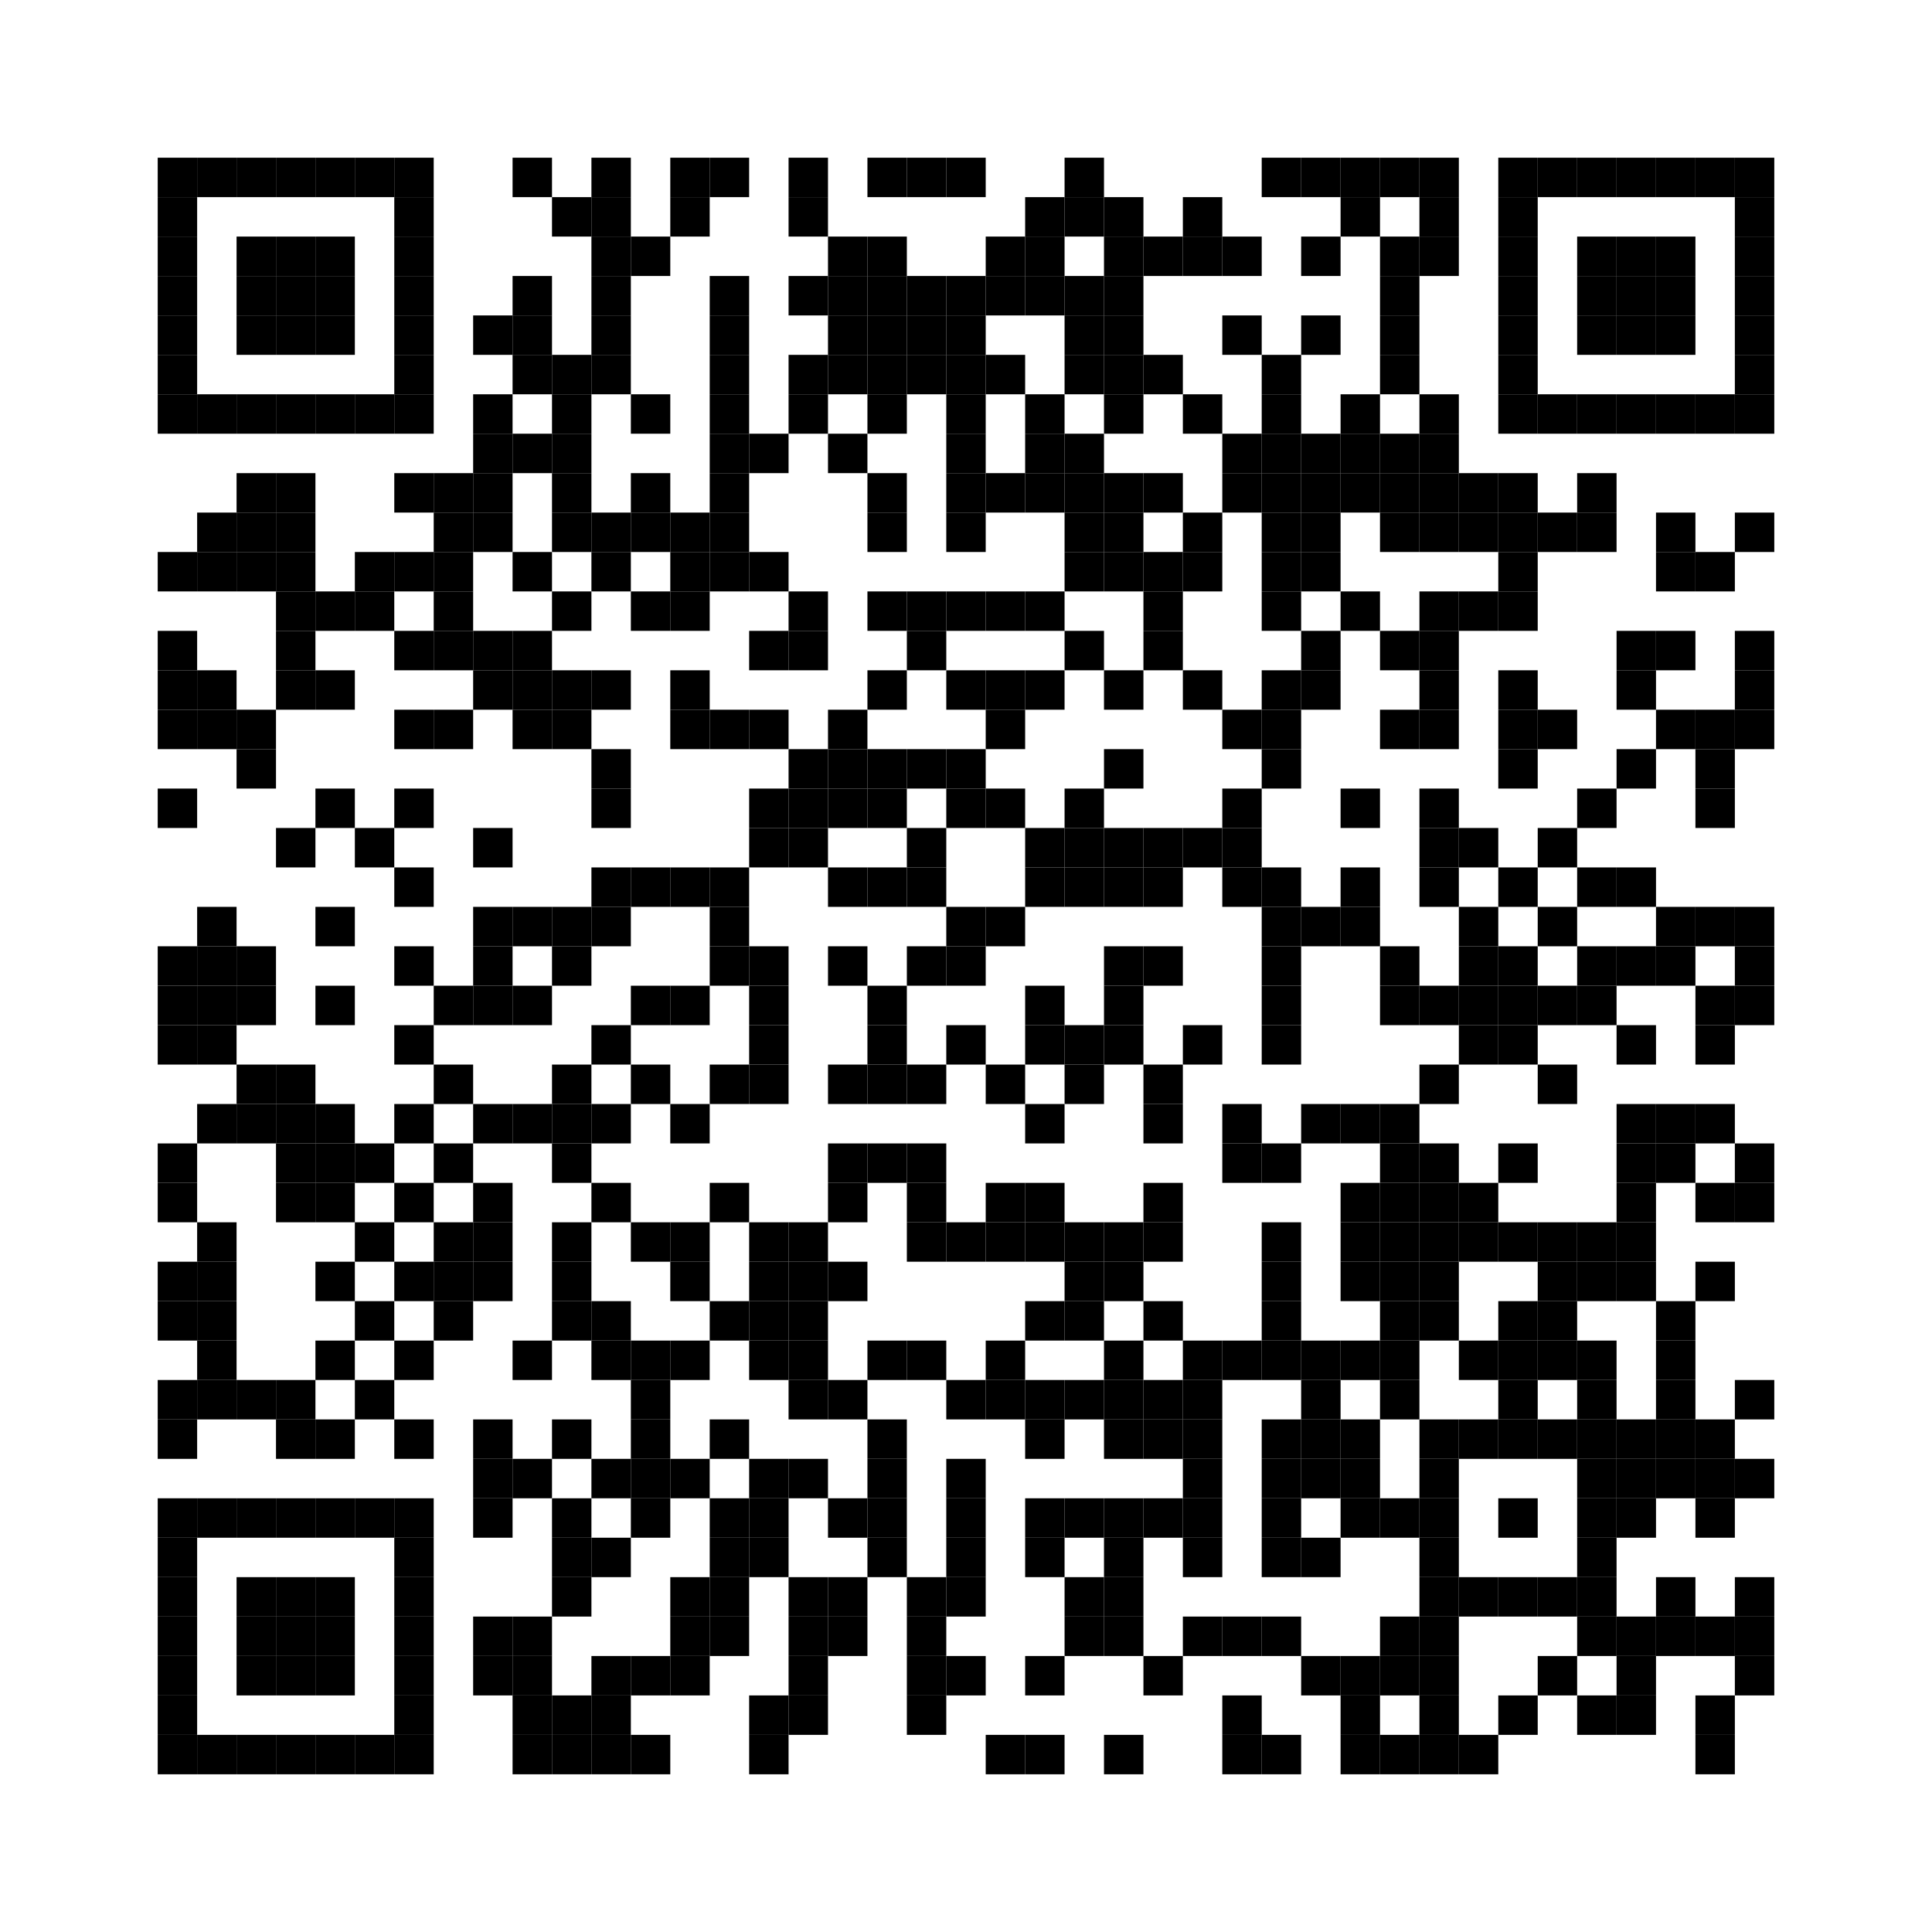 <?xml version="1.0" encoding="utf-8"?>
<svg width="147" height="147" viewBox="0 0 147 147"
		 xmlns="http://www.w3.org/2000/svg" xmlns:xlink="http://www.w3.org/1999/xlink" xmlns:ev="http://www.w3.org/2001/xml-events">
<rect x="0" y="0" width="147" height="147" fill="#ffffff"/>
<defs>
<rect id="p" width="3" height="3"/>
</defs>
<g fill="#000000">
<use xlink:href="#p" x="12" y="12"/>
<use xlink:href="#p" x="12" y="15"/>
<use xlink:href="#p" x="12" y="18"/>
<use xlink:href="#p" x="12" y="21"/>
<use xlink:href="#p" x="12" y="24"/>
<use xlink:href="#p" x="12" y="27"/>
<use xlink:href="#p" x="12" y="30"/>
<use xlink:href="#p" x="12" y="42"/>
<use xlink:href="#p" x="12" y="48"/>
<use xlink:href="#p" x="12" y="51"/>
<use xlink:href="#p" x="12" y="54"/>
<use xlink:href="#p" x="12" y="60"/>
<use xlink:href="#p" x="12" y="72"/>
<use xlink:href="#p" x="12" y="75"/>
<use xlink:href="#p" x="12" y="78"/>
<use xlink:href="#p" x="12" y="87"/>
<use xlink:href="#p" x="12" y="90"/>
<use xlink:href="#p" x="12" y="96"/>
<use xlink:href="#p" x="12" y="99"/>
<use xlink:href="#p" x="12" y="105"/>
<use xlink:href="#p" x="12" y="108"/>
<use xlink:href="#p" x="12" y="114"/>
<use xlink:href="#p" x="12" y="117"/>
<use xlink:href="#p" x="12" y="120"/>
<use xlink:href="#p" x="12" y="123"/>
<use xlink:href="#p" x="12" y="126"/>
<use xlink:href="#p" x="12" y="129"/>
<use xlink:href="#p" x="12" y="132"/>
<use xlink:href="#p" x="15" y="12"/>
<use xlink:href="#p" x="15" y="30"/>
<use xlink:href="#p" x="15" y="39"/>
<use xlink:href="#p" x="15" y="42"/>
<use xlink:href="#p" x="15" y="51"/>
<use xlink:href="#p" x="15" y="54"/>
<use xlink:href="#p" x="15" y="69"/>
<use xlink:href="#p" x="15" y="72"/>
<use xlink:href="#p" x="15" y="75"/>
<use xlink:href="#p" x="15" y="78"/>
<use xlink:href="#p" x="15" y="84"/>
<use xlink:href="#p" x="15" y="93"/>
<use xlink:href="#p" x="15" y="96"/>
<use xlink:href="#p" x="15" y="99"/>
<use xlink:href="#p" x="15" y="102"/>
<use xlink:href="#p" x="15" y="105"/>
<use xlink:href="#p" x="15" y="114"/>
<use xlink:href="#p" x="15" y="132"/>
<use xlink:href="#p" x="18" y="12"/>
<use xlink:href="#p" x="18" y="18"/>
<use xlink:href="#p" x="18" y="21"/>
<use xlink:href="#p" x="18" y="24"/>
<use xlink:href="#p" x="18" y="30"/>
<use xlink:href="#p" x="18" y="36"/>
<use xlink:href="#p" x="18" y="39"/>
<use xlink:href="#p" x="18" y="42"/>
<use xlink:href="#p" x="18" y="54"/>
<use xlink:href="#p" x="18" y="57"/>
<use xlink:href="#p" x="18" y="72"/>
<use xlink:href="#p" x="18" y="75"/>
<use xlink:href="#p" x="18" y="81"/>
<use xlink:href="#p" x="18" y="84"/>
<use xlink:href="#p" x="18" y="105"/>
<use xlink:href="#p" x="18" y="114"/>
<use xlink:href="#p" x="18" y="120"/>
<use xlink:href="#p" x="18" y="123"/>
<use xlink:href="#p" x="18" y="126"/>
<use xlink:href="#p" x="18" y="132"/>
<use xlink:href="#p" x="21" y="12"/>
<use xlink:href="#p" x="21" y="18"/>
<use xlink:href="#p" x="21" y="21"/>
<use xlink:href="#p" x="21" y="24"/>
<use xlink:href="#p" x="21" y="30"/>
<use xlink:href="#p" x="21" y="36"/>
<use xlink:href="#p" x="21" y="39"/>
<use xlink:href="#p" x="21" y="42"/>
<use xlink:href="#p" x="21" y="45"/>
<use xlink:href="#p" x="21" y="48"/>
<use xlink:href="#p" x="21" y="51"/>
<use xlink:href="#p" x="21" y="63"/>
<use xlink:href="#p" x="21" y="81"/>
<use xlink:href="#p" x="21" y="84"/>
<use xlink:href="#p" x="21" y="87"/>
<use xlink:href="#p" x="21" y="90"/>
<use xlink:href="#p" x="21" y="105"/>
<use xlink:href="#p" x="21" y="108"/>
<use xlink:href="#p" x="21" y="114"/>
<use xlink:href="#p" x="21" y="120"/>
<use xlink:href="#p" x="21" y="123"/>
<use xlink:href="#p" x="21" y="126"/>
<use xlink:href="#p" x="21" y="132"/>
<use xlink:href="#p" x="24" y="12"/>
<use xlink:href="#p" x="24" y="18"/>
<use xlink:href="#p" x="24" y="21"/>
<use xlink:href="#p" x="24" y="24"/>
<use xlink:href="#p" x="24" y="30"/>
<use xlink:href="#p" x="24" y="45"/>
<use xlink:href="#p" x="24" y="51"/>
<use xlink:href="#p" x="24" y="60"/>
<use xlink:href="#p" x="24" y="69"/>
<use xlink:href="#p" x="24" y="75"/>
<use xlink:href="#p" x="24" y="84"/>
<use xlink:href="#p" x="24" y="87"/>
<use xlink:href="#p" x="24" y="90"/>
<use xlink:href="#p" x="24" y="96"/>
<use xlink:href="#p" x="24" y="102"/>
<use xlink:href="#p" x="24" y="108"/>
<use xlink:href="#p" x="24" y="114"/>
<use xlink:href="#p" x="24" y="120"/>
<use xlink:href="#p" x="24" y="123"/>
<use xlink:href="#p" x="24" y="126"/>
<use xlink:href="#p" x="24" y="132"/>
<use xlink:href="#p" x="27" y="12"/>
<use xlink:href="#p" x="27" y="30"/>
<use xlink:href="#p" x="27" y="42"/>
<use xlink:href="#p" x="27" y="45"/>
<use xlink:href="#p" x="27" y="63"/>
<use xlink:href="#p" x="27" y="87"/>
<use xlink:href="#p" x="27" y="93"/>
<use xlink:href="#p" x="27" y="99"/>
<use xlink:href="#p" x="27" y="105"/>
<use xlink:href="#p" x="27" y="114"/>
<use xlink:href="#p" x="27" y="132"/>
<use xlink:href="#p" x="30" y="12"/>
<use xlink:href="#p" x="30" y="15"/>
<use xlink:href="#p" x="30" y="18"/>
<use xlink:href="#p" x="30" y="21"/>
<use xlink:href="#p" x="30" y="24"/>
<use xlink:href="#p" x="30" y="27"/>
<use xlink:href="#p" x="30" y="30"/>
<use xlink:href="#p" x="30" y="36"/>
<use xlink:href="#p" x="30" y="42"/>
<use xlink:href="#p" x="30" y="48"/>
<use xlink:href="#p" x="30" y="54"/>
<use xlink:href="#p" x="30" y="60"/>
<use xlink:href="#p" x="30" y="66"/>
<use xlink:href="#p" x="30" y="72"/>
<use xlink:href="#p" x="30" y="78"/>
<use xlink:href="#p" x="30" y="84"/>
<use xlink:href="#p" x="30" y="90"/>
<use xlink:href="#p" x="30" y="96"/>
<use xlink:href="#p" x="30" y="102"/>
<use xlink:href="#p" x="30" y="108"/>
<use xlink:href="#p" x="30" y="114"/>
<use xlink:href="#p" x="30" y="117"/>
<use xlink:href="#p" x="30" y="120"/>
<use xlink:href="#p" x="30" y="123"/>
<use xlink:href="#p" x="30" y="126"/>
<use xlink:href="#p" x="30" y="129"/>
<use xlink:href="#p" x="30" y="132"/>
<use xlink:href="#p" x="33" y="36"/>
<use xlink:href="#p" x="33" y="39"/>
<use xlink:href="#p" x="33" y="42"/>
<use xlink:href="#p" x="33" y="45"/>
<use xlink:href="#p" x="33" y="48"/>
<use xlink:href="#p" x="33" y="54"/>
<use xlink:href="#p" x="33" y="75"/>
<use xlink:href="#p" x="33" y="81"/>
<use xlink:href="#p" x="33" y="87"/>
<use xlink:href="#p" x="33" y="93"/>
<use xlink:href="#p" x="33" y="96"/>
<use xlink:href="#p" x="33" y="99"/>
<use xlink:href="#p" x="36" y="24"/>
<use xlink:href="#p" x="36" y="30"/>
<use xlink:href="#p" x="36" y="33"/>
<use xlink:href="#p" x="36" y="36"/>
<use xlink:href="#p" x="36" y="39"/>
<use xlink:href="#p" x="36" y="48"/>
<use xlink:href="#p" x="36" y="51"/>
<use xlink:href="#p" x="36" y="63"/>
<use xlink:href="#p" x="36" y="69"/>
<use xlink:href="#p" x="36" y="72"/>
<use xlink:href="#p" x="36" y="75"/>
<use xlink:href="#p" x="36" y="84"/>
<use xlink:href="#p" x="36" y="90"/>
<use xlink:href="#p" x="36" y="93"/>
<use xlink:href="#p" x="36" y="96"/>
<use xlink:href="#p" x="36" y="108"/>
<use xlink:href="#p" x="36" y="111"/>
<use xlink:href="#p" x="36" y="114"/>
<use xlink:href="#p" x="36" y="123"/>
<use xlink:href="#p" x="36" y="126"/>
<use xlink:href="#p" x="39" y="12"/>
<use xlink:href="#p" x="39" y="21"/>
<use xlink:href="#p" x="39" y="24"/>
<use xlink:href="#p" x="39" y="27"/>
<use xlink:href="#p" x="39" y="33"/>
<use xlink:href="#p" x="39" y="42"/>
<use xlink:href="#p" x="39" y="48"/>
<use xlink:href="#p" x="39" y="51"/>
<use xlink:href="#p" x="39" y="54"/>
<use xlink:href="#p" x="39" y="69"/>
<use xlink:href="#p" x="39" y="75"/>
<use xlink:href="#p" x="39" y="84"/>
<use xlink:href="#p" x="39" y="102"/>
<use xlink:href="#p" x="39" y="111"/>
<use xlink:href="#p" x="39" y="123"/>
<use xlink:href="#p" x="39" y="126"/>
<use xlink:href="#p" x="39" y="129"/>
<use xlink:href="#p" x="39" y="132"/>
<use xlink:href="#p" x="42" y="15"/>
<use xlink:href="#p" x="42" y="27"/>
<use xlink:href="#p" x="42" y="30"/>
<use xlink:href="#p" x="42" y="33"/>
<use xlink:href="#p" x="42" y="36"/>
<use xlink:href="#p" x="42" y="39"/>
<use xlink:href="#p" x="42" y="45"/>
<use xlink:href="#p" x="42" y="51"/>
<use xlink:href="#p" x="42" y="54"/>
<use xlink:href="#p" x="42" y="69"/>
<use xlink:href="#p" x="42" y="72"/>
<use xlink:href="#p" x="42" y="81"/>
<use xlink:href="#p" x="42" y="84"/>
<use xlink:href="#p" x="42" y="87"/>
<use xlink:href="#p" x="42" y="93"/>
<use xlink:href="#p" x="42" y="96"/>
<use xlink:href="#p" x="42" y="99"/>
<use xlink:href="#p" x="42" y="108"/>
<use xlink:href="#p" x="42" y="114"/>
<use xlink:href="#p" x="42" y="117"/>
<use xlink:href="#p" x="42" y="120"/>
<use xlink:href="#p" x="42" y="129"/>
<use xlink:href="#p" x="42" y="132"/>
<use xlink:href="#p" x="45" y="12"/>
<use xlink:href="#p" x="45" y="15"/>
<use xlink:href="#p" x="45" y="18"/>
<use xlink:href="#p" x="45" y="21"/>
<use xlink:href="#p" x="45" y="24"/>
<use xlink:href="#p" x="45" y="27"/>
<use xlink:href="#p" x="45" y="39"/>
<use xlink:href="#p" x="45" y="42"/>
<use xlink:href="#p" x="45" y="51"/>
<use xlink:href="#p" x="45" y="57"/>
<use xlink:href="#p" x="45" y="60"/>
<use xlink:href="#p" x="45" y="66"/>
<use xlink:href="#p" x="45" y="69"/>
<use xlink:href="#p" x="45" y="78"/>
<use xlink:href="#p" x="45" y="84"/>
<use xlink:href="#p" x="45" y="90"/>
<use xlink:href="#p" x="45" y="99"/>
<use xlink:href="#p" x="45" y="102"/>
<use xlink:href="#p" x="45" y="111"/>
<use xlink:href="#p" x="45" y="117"/>
<use xlink:href="#p" x="45" y="126"/>
<use xlink:href="#p" x="45" y="129"/>
<use xlink:href="#p" x="45" y="132"/>
<use xlink:href="#p" x="48" y="18"/>
<use xlink:href="#p" x="48" y="30"/>
<use xlink:href="#p" x="48" y="36"/>
<use xlink:href="#p" x="48" y="39"/>
<use xlink:href="#p" x="48" y="45"/>
<use xlink:href="#p" x="48" y="66"/>
<use xlink:href="#p" x="48" y="75"/>
<use xlink:href="#p" x="48" y="81"/>
<use xlink:href="#p" x="48" y="93"/>
<use xlink:href="#p" x="48" y="102"/>
<use xlink:href="#p" x="48" y="105"/>
<use xlink:href="#p" x="48" y="108"/>
<use xlink:href="#p" x="48" y="111"/>
<use xlink:href="#p" x="48" y="114"/>
<use xlink:href="#p" x="48" y="126"/>
<use xlink:href="#p" x="48" y="132"/>
<use xlink:href="#p" x="51" y="12"/>
<use xlink:href="#p" x="51" y="15"/>
<use xlink:href="#p" x="51" y="39"/>
<use xlink:href="#p" x="51" y="42"/>
<use xlink:href="#p" x="51" y="45"/>
<use xlink:href="#p" x="51" y="51"/>
<use xlink:href="#p" x="51" y="54"/>
<use xlink:href="#p" x="51" y="66"/>
<use xlink:href="#p" x="51" y="75"/>
<use xlink:href="#p" x="51" y="84"/>
<use xlink:href="#p" x="51" y="93"/>
<use xlink:href="#p" x="51" y="96"/>
<use xlink:href="#p" x="51" y="102"/>
<use xlink:href="#p" x="51" y="111"/>
<use xlink:href="#p" x="51" y="120"/>
<use xlink:href="#p" x="51" y="123"/>
<use xlink:href="#p" x="51" y="126"/>
<use xlink:href="#p" x="54" y="12"/>
<use xlink:href="#p" x="54" y="21"/>
<use xlink:href="#p" x="54" y="24"/>
<use xlink:href="#p" x="54" y="27"/>
<use xlink:href="#p" x="54" y="30"/>
<use xlink:href="#p" x="54" y="33"/>
<use xlink:href="#p" x="54" y="36"/>
<use xlink:href="#p" x="54" y="39"/>
<use xlink:href="#p" x="54" y="42"/>
<use xlink:href="#p" x="54" y="54"/>
<use xlink:href="#p" x="54" y="66"/>
<use xlink:href="#p" x="54" y="69"/>
<use xlink:href="#p" x="54" y="72"/>
<use xlink:href="#p" x="54" y="81"/>
<use xlink:href="#p" x="54" y="90"/>
<use xlink:href="#p" x="54" y="99"/>
<use xlink:href="#p" x="54" y="108"/>
<use xlink:href="#p" x="54" y="114"/>
<use xlink:href="#p" x="54" y="117"/>
<use xlink:href="#p" x="54" y="120"/>
<use xlink:href="#p" x="54" y="123"/>
<use xlink:href="#p" x="57" y="33"/>
<use xlink:href="#p" x="57" y="42"/>
<use xlink:href="#p" x="57" y="48"/>
<use xlink:href="#p" x="57" y="54"/>
<use xlink:href="#p" x="57" y="60"/>
<use xlink:href="#p" x="57" y="63"/>
<use xlink:href="#p" x="57" y="72"/>
<use xlink:href="#p" x="57" y="75"/>
<use xlink:href="#p" x="57" y="78"/>
<use xlink:href="#p" x="57" y="81"/>
<use xlink:href="#p" x="57" y="93"/>
<use xlink:href="#p" x="57" y="96"/>
<use xlink:href="#p" x="57" y="99"/>
<use xlink:href="#p" x="57" y="102"/>
<use xlink:href="#p" x="57" y="111"/>
<use xlink:href="#p" x="57" y="114"/>
<use xlink:href="#p" x="57" y="117"/>
<use xlink:href="#p" x="57" y="129"/>
<use xlink:href="#p" x="57" y="132"/>
<use xlink:href="#p" x="60" y="12"/>
<use xlink:href="#p" x="60" y="15"/>
<use xlink:href="#p" x="60" y="21"/>
<use xlink:href="#p" x="60" y="27"/>
<use xlink:href="#p" x="60" y="30"/>
<use xlink:href="#p" x="60" y="45"/>
<use xlink:href="#p" x="60" y="48"/>
<use xlink:href="#p" x="60" y="57"/>
<use xlink:href="#p" x="60" y="60"/>
<use xlink:href="#p" x="60" y="63"/>
<use xlink:href="#p" x="60" y="93"/>
<use xlink:href="#p" x="60" y="96"/>
<use xlink:href="#p" x="60" y="99"/>
<use xlink:href="#p" x="60" y="102"/>
<use xlink:href="#p" x="60" y="105"/>
<use xlink:href="#p" x="60" y="111"/>
<use xlink:href="#p" x="60" y="120"/>
<use xlink:href="#p" x="60" y="123"/>
<use xlink:href="#p" x="60" y="126"/>
<use xlink:href="#p" x="60" y="129"/>
<use xlink:href="#p" x="63" y="18"/>
<use xlink:href="#p" x="63" y="21"/>
<use xlink:href="#p" x="63" y="24"/>
<use xlink:href="#p" x="63" y="27"/>
<use xlink:href="#p" x="63" y="33"/>
<use xlink:href="#p" x="63" y="54"/>
<use xlink:href="#p" x="63" y="57"/>
<use xlink:href="#p" x="63" y="60"/>
<use xlink:href="#p" x="63" y="66"/>
<use xlink:href="#p" x="63" y="72"/>
<use xlink:href="#p" x="63" y="81"/>
<use xlink:href="#p" x="63" y="87"/>
<use xlink:href="#p" x="63" y="90"/>
<use xlink:href="#p" x="63" y="96"/>
<use xlink:href="#p" x="63" y="105"/>
<use xlink:href="#p" x="63" y="114"/>
<use xlink:href="#p" x="63" y="120"/>
<use xlink:href="#p" x="63" y="123"/>
<use xlink:href="#p" x="66" y="12"/>
<use xlink:href="#p" x="66" y="18"/>
<use xlink:href="#p" x="66" y="21"/>
<use xlink:href="#p" x="66" y="24"/>
<use xlink:href="#p" x="66" y="27"/>
<use xlink:href="#p" x="66" y="30"/>
<use xlink:href="#p" x="66" y="36"/>
<use xlink:href="#p" x="66" y="39"/>
<use xlink:href="#p" x="66" y="45"/>
<use xlink:href="#p" x="66" y="51"/>
<use xlink:href="#p" x="66" y="57"/>
<use xlink:href="#p" x="66" y="60"/>
<use xlink:href="#p" x="66" y="66"/>
<use xlink:href="#p" x="66" y="75"/>
<use xlink:href="#p" x="66" y="78"/>
<use xlink:href="#p" x="66" y="81"/>
<use xlink:href="#p" x="66" y="87"/>
<use xlink:href="#p" x="66" y="102"/>
<use xlink:href="#p" x="66" y="108"/>
<use xlink:href="#p" x="66" y="111"/>
<use xlink:href="#p" x="66" y="114"/>
<use xlink:href="#p" x="66" y="117"/>
<use xlink:href="#p" x="69" y="12"/>
<use xlink:href="#p" x="69" y="21"/>
<use xlink:href="#p" x="69" y="24"/>
<use xlink:href="#p" x="69" y="27"/>
<use xlink:href="#p" x="69" y="45"/>
<use xlink:href="#p" x="69" y="48"/>
<use xlink:href="#p" x="69" y="57"/>
<use xlink:href="#p" x="69" y="63"/>
<use xlink:href="#p" x="69" y="66"/>
<use xlink:href="#p" x="69" y="72"/>
<use xlink:href="#p" x="69" y="81"/>
<use xlink:href="#p" x="69" y="87"/>
<use xlink:href="#p" x="69" y="90"/>
<use xlink:href="#p" x="69" y="93"/>
<use xlink:href="#p" x="69" y="102"/>
<use xlink:href="#p" x="69" y="120"/>
<use xlink:href="#p" x="69" y="123"/>
<use xlink:href="#p" x="69" y="126"/>
<use xlink:href="#p" x="69" y="129"/>
<use xlink:href="#p" x="72" y="12"/>
<use xlink:href="#p" x="72" y="21"/>
<use xlink:href="#p" x="72" y="24"/>
<use xlink:href="#p" x="72" y="27"/>
<use xlink:href="#p" x="72" y="30"/>
<use xlink:href="#p" x="72" y="33"/>
<use xlink:href="#p" x="72" y="36"/>
<use xlink:href="#p" x="72" y="39"/>
<use xlink:href="#p" x="72" y="45"/>
<use xlink:href="#p" x="72" y="51"/>
<use xlink:href="#p" x="72" y="57"/>
<use xlink:href="#p" x="72" y="60"/>
<use xlink:href="#p" x="72" y="69"/>
<use xlink:href="#p" x="72" y="72"/>
<use xlink:href="#p" x="72" y="78"/>
<use xlink:href="#p" x="72" y="93"/>
<use xlink:href="#p" x="72" y="105"/>
<use xlink:href="#p" x="72" y="111"/>
<use xlink:href="#p" x="72" y="114"/>
<use xlink:href="#p" x="72" y="117"/>
<use xlink:href="#p" x="72" y="120"/>
<use xlink:href="#p" x="72" y="126"/>
<use xlink:href="#p" x="75" y="18"/>
<use xlink:href="#p" x="75" y="21"/>
<use xlink:href="#p" x="75" y="27"/>
<use xlink:href="#p" x="75" y="36"/>
<use xlink:href="#p" x="75" y="45"/>
<use xlink:href="#p" x="75" y="51"/>
<use xlink:href="#p" x="75" y="54"/>
<use xlink:href="#p" x="75" y="60"/>
<use xlink:href="#p" x="75" y="69"/>
<use xlink:href="#p" x="75" y="81"/>
<use xlink:href="#p" x="75" y="90"/>
<use xlink:href="#p" x="75" y="93"/>
<use xlink:href="#p" x="75" y="102"/>
<use xlink:href="#p" x="75" y="105"/>
<use xlink:href="#p" x="75" y="132"/>
<use xlink:href="#p" x="78" y="15"/>
<use xlink:href="#p" x="78" y="18"/>
<use xlink:href="#p" x="78" y="21"/>
<use xlink:href="#p" x="78" y="30"/>
<use xlink:href="#p" x="78" y="33"/>
<use xlink:href="#p" x="78" y="36"/>
<use xlink:href="#p" x="78" y="45"/>
<use xlink:href="#p" x="78" y="51"/>
<use xlink:href="#p" x="78" y="63"/>
<use xlink:href="#p" x="78" y="66"/>
<use xlink:href="#p" x="78" y="75"/>
<use xlink:href="#p" x="78" y="78"/>
<use xlink:href="#p" x="78" y="84"/>
<use xlink:href="#p" x="78" y="90"/>
<use xlink:href="#p" x="78" y="93"/>
<use xlink:href="#p" x="78" y="99"/>
<use xlink:href="#p" x="78" y="105"/>
<use xlink:href="#p" x="78" y="108"/>
<use xlink:href="#p" x="78" y="114"/>
<use xlink:href="#p" x="78" y="117"/>
<use xlink:href="#p" x="78" y="126"/>
<use xlink:href="#p" x="78" y="132"/>
<use xlink:href="#p" x="81" y="12"/>
<use xlink:href="#p" x="81" y="15"/>
<use xlink:href="#p" x="81" y="21"/>
<use xlink:href="#p" x="81" y="24"/>
<use xlink:href="#p" x="81" y="27"/>
<use xlink:href="#p" x="81" y="33"/>
<use xlink:href="#p" x="81" y="36"/>
<use xlink:href="#p" x="81" y="39"/>
<use xlink:href="#p" x="81" y="42"/>
<use xlink:href="#p" x="81" y="48"/>
<use xlink:href="#p" x="81" y="60"/>
<use xlink:href="#p" x="81" y="63"/>
<use xlink:href="#p" x="81" y="66"/>
<use xlink:href="#p" x="81" y="78"/>
<use xlink:href="#p" x="81" y="81"/>
<use xlink:href="#p" x="81" y="93"/>
<use xlink:href="#p" x="81" y="96"/>
<use xlink:href="#p" x="81" y="99"/>
<use xlink:href="#p" x="81" y="105"/>
<use xlink:href="#p" x="81" y="114"/>
<use xlink:href="#p" x="81" y="120"/>
<use xlink:href="#p" x="81" y="123"/>
<use xlink:href="#p" x="84" y="15"/>
<use xlink:href="#p" x="84" y="18"/>
<use xlink:href="#p" x="84" y="21"/>
<use xlink:href="#p" x="84" y="24"/>
<use xlink:href="#p" x="84" y="27"/>
<use xlink:href="#p" x="84" y="30"/>
<use xlink:href="#p" x="84" y="36"/>
<use xlink:href="#p" x="84" y="39"/>
<use xlink:href="#p" x="84" y="42"/>
<use xlink:href="#p" x="84" y="51"/>
<use xlink:href="#p" x="84" y="57"/>
<use xlink:href="#p" x="84" y="63"/>
<use xlink:href="#p" x="84" y="66"/>
<use xlink:href="#p" x="84" y="72"/>
<use xlink:href="#p" x="84" y="75"/>
<use xlink:href="#p" x="84" y="78"/>
<use xlink:href="#p" x="84" y="93"/>
<use xlink:href="#p" x="84" y="96"/>
<use xlink:href="#p" x="84" y="102"/>
<use xlink:href="#p" x="84" y="105"/>
<use xlink:href="#p" x="84" y="108"/>
<use xlink:href="#p" x="84" y="114"/>
<use xlink:href="#p" x="84" y="117"/>
<use xlink:href="#p" x="84" y="120"/>
<use xlink:href="#p" x="84" y="123"/>
<use xlink:href="#p" x="84" y="132"/>
<use xlink:href="#p" x="87" y="18"/>
<use xlink:href="#p" x="87" y="27"/>
<use xlink:href="#p" x="87" y="36"/>
<use xlink:href="#p" x="87" y="42"/>
<use xlink:href="#p" x="87" y="45"/>
<use xlink:href="#p" x="87" y="48"/>
<use xlink:href="#p" x="87" y="63"/>
<use xlink:href="#p" x="87" y="66"/>
<use xlink:href="#p" x="87" y="72"/>
<use xlink:href="#p" x="87" y="81"/>
<use xlink:href="#p" x="87" y="84"/>
<use xlink:href="#p" x="87" y="90"/>
<use xlink:href="#p" x="87" y="93"/>
<use xlink:href="#p" x="87" y="99"/>
<use xlink:href="#p" x="87" y="105"/>
<use xlink:href="#p" x="87" y="108"/>
<use xlink:href="#p" x="87" y="114"/>
<use xlink:href="#p" x="87" y="126"/>
<use xlink:href="#p" x="90" y="15"/>
<use xlink:href="#p" x="90" y="18"/>
<use xlink:href="#p" x="90" y="30"/>
<use xlink:href="#p" x="90" y="39"/>
<use xlink:href="#p" x="90" y="42"/>
<use xlink:href="#p" x="90" y="51"/>
<use xlink:href="#p" x="90" y="63"/>
<use xlink:href="#p" x="90" y="78"/>
<use xlink:href="#p" x="90" y="102"/>
<use xlink:href="#p" x="90" y="105"/>
<use xlink:href="#p" x="90" y="108"/>
<use xlink:href="#p" x="90" y="111"/>
<use xlink:href="#p" x="90" y="114"/>
<use xlink:href="#p" x="90" y="117"/>
<use xlink:href="#p" x="90" y="123"/>
<use xlink:href="#p" x="93" y="18"/>
<use xlink:href="#p" x="93" y="24"/>
<use xlink:href="#p" x="93" y="33"/>
<use xlink:href="#p" x="93" y="36"/>
<use xlink:href="#p" x="93" y="54"/>
<use xlink:href="#p" x="93" y="60"/>
<use xlink:href="#p" x="93" y="63"/>
<use xlink:href="#p" x="93" y="66"/>
<use xlink:href="#p" x="93" y="84"/>
<use xlink:href="#p" x="93" y="87"/>
<use xlink:href="#p" x="93" y="102"/>
<use xlink:href="#p" x="93" y="123"/>
<use xlink:href="#p" x="93" y="129"/>
<use xlink:href="#p" x="93" y="132"/>
<use xlink:href="#p" x="96" y="12"/>
<use xlink:href="#p" x="96" y="27"/>
<use xlink:href="#p" x="96" y="30"/>
<use xlink:href="#p" x="96" y="33"/>
<use xlink:href="#p" x="96" y="36"/>
<use xlink:href="#p" x="96" y="39"/>
<use xlink:href="#p" x="96" y="42"/>
<use xlink:href="#p" x="96" y="45"/>
<use xlink:href="#p" x="96" y="51"/>
<use xlink:href="#p" x="96" y="54"/>
<use xlink:href="#p" x="96" y="57"/>
<use xlink:href="#p" x="96" y="66"/>
<use xlink:href="#p" x="96" y="69"/>
<use xlink:href="#p" x="96" y="72"/>
<use xlink:href="#p" x="96" y="75"/>
<use xlink:href="#p" x="96" y="78"/>
<use xlink:href="#p" x="96" y="87"/>
<use xlink:href="#p" x="96" y="93"/>
<use xlink:href="#p" x="96" y="96"/>
<use xlink:href="#p" x="96" y="99"/>
<use xlink:href="#p" x="96" y="102"/>
<use xlink:href="#p" x="96" y="108"/>
<use xlink:href="#p" x="96" y="111"/>
<use xlink:href="#p" x="96" y="114"/>
<use xlink:href="#p" x="96" y="117"/>
<use xlink:href="#p" x="96" y="123"/>
<use xlink:href="#p" x="96" y="132"/>
<use xlink:href="#p" x="99" y="12"/>
<use xlink:href="#p" x="99" y="18"/>
<use xlink:href="#p" x="99" y="24"/>
<use xlink:href="#p" x="99" y="33"/>
<use xlink:href="#p" x="99" y="36"/>
<use xlink:href="#p" x="99" y="39"/>
<use xlink:href="#p" x="99" y="42"/>
<use xlink:href="#p" x="99" y="48"/>
<use xlink:href="#p" x="99" y="51"/>
<use xlink:href="#p" x="99" y="69"/>
<use xlink:href="#p" x="99" y="84"/>
<use xlink:href="#p" x="99" y="102"/>
<use xlink:href="#p" x="99" y="105"/>
<use xlink:href="#p" x="99" y="108"/>
<use xlink:href="#p" x="99" y="111"/>
<use xlink:href="#p" x="99" y="117"/>
<use xlink:href="#p" x="99" y="126"/>
<use xlink:href="#p" x="102" y="12"/>
<use xlink:href="#p" x="102" y="15"/>
<use xlink:href="#p" x="102" y="30"/>
<use xlink:href="#p" x="102" y="33"/>
<use xlink:href="#p" x="102" y="36"/>
<use xlink:href="#p" x="102" y="45"/>
<use xlink:href="#p" x="102" y="60"/>
<use xlink:href="#p" x="102" y="66"/>
<use xlink:href="#p" x="102" y="69"/>
<use xlink:href="#p" x="102" y="84"/>
<use xlink:href="#p" x="102" y="90"/>
<use xlink:href="#p" x="102" y="93"/>
<use xlink:href="#p" x="102" y="96"/>
<use xlink:href="#p" x="102" y="102"/>
<use xlink:href="#p" x="102" y="108"/>
<use xlink:href="#p" x="102" y="111"/>
<use xlink:href="#p" x="102" y="114"/>
<use xlink:href="#p" x="102" y="126"/>
<use xlink:href="#p" x="102" y="129"/>
<use xlink:href="#p" x="102" y="132"/>
<use xlink:href="#p" x="105" y="12"/>
<use xlink:href="#p" x="105" y="18"/>
<use xlink:href="#p" x="105" y="21"/>
<use xlink:href="#p" x="105" y="24"/>
<use xlink:href="#p" x="105" y="27"/>
<use xlink:href="#p" x="105" y="33"/>
<use xlink:href="#p" x="105" y="36"/>
<use xlink:href="#p" x="105" y="39"/>
<use xlink:href="#p" x="105" y="48"/>
<use xlink:href="#p" x="105" y="54"/>
<use xlink:href="#p" x="105" y="72"/>
<use xlink:href="#p" x="105" y="75"/>
<use xlink:href="#p" x="105" y="84"/>
<use xlink:href="#p" x="105" y="87"/>
<use xlink:href="#p" x="105" y="90"/>
<use xlink:href="#p" x="105" y="93"/>
<use xlink:href="#p" x="105" y="96"/>
<use xlink:href="#p" x="105" y="99"/>
<use xlink:href="#p" x="105" y="102"/>
<use xlink:href="#p" x="105" y="105"/>
<use xlink:href="#p" x="105" y="114"/>
<use xlink:href="#p" x="105" y="123"/>
<use xlink:href="#p" x="105" y="126"/>
<use xlink:href="#p" x="105" y="132"/>
<use xlink:href="#p" x="108" y="12"/>
<use xlink:href="#p" x="108" y="15"/>
<use xlink:href="#p" x="108" y="18"/>
<use xlink:href="#p" x="108" y="30"/>
<use xlink:href="#p" x="108" y="33"/>
<use xlink:href="#p" x="108" y="36"/>
<use xlink:href="#p" x="108" y="39"/>
<use xlink:href="#p" x="108" y="45"/>
<use xlink:href="#p" x="108" y="48"/>
<use xlink:href="#p" x="108" y="51"/>
<use xlink:href="#p" x="108" y="54"/>
<use xlink:href="#p" x="108" y="60"/>
<use xlink:href="#p" x="108" y="63"/>
<use xlink:href="#p" x="108" y="66"/>
<use xlink:href="#p" x="108" y="75"/>
<use xlink:href="#p" x="108" y="81"/>
<use xlink:href="#p" x="108" y="87"/>
<use xlink:href="#p" x="108" y="90"/>
<use xlink:href="#p" x="108" y="93"/>
<use xlink:href="#p" x="108" y="96"/>
<use xlink:href="#p" x="108" y="99"/>
<use xlink:href="#p" x="108" y="108"/>
<use xlink:href="#p" x="108" y="111"/>
<use xlink:href="#p" x="108" y="114"/>
<use xlink:href="#p" x="108" y="117"/>
<use xlink:href="#p" x="108" y="120"/>
<use xlink:href="#p" x="108" y="123"/>
<use xlink:href="#p" x="108" y="126"/>
<use xlink:href="#p" x="108" y="129"/>
<use xlink:href="#p" x="108" y="132"/>
<use xlink:href="#p" x="111" y="36"/>
<use xlink:href="#p" x="111" y="39"/>
<use xlink:href="#p" x="111" y="45"/>
<use xlink:href="#p" x="111" y="63"/>
<use xlink:href="#p" x="111" y="69"/>
<use xlink:href="#p" x="111" y="72"/>
<use xlink:href="#p" x="111" y="75"/>
<use xlink:href="#p" x="111" y="78"/>
<use xlink:href="#p" x="111" y="90"/>
<use xlink:href="#p" x="111" y="93"/>
<use xlink:href="#p" x="111" y="102"/>
<use xlink:href="#p" x="111" y="108"/>
<use xlink:href="#p" x="111" y="120"/>
<use xlink:href="#p" x="111" y="132"/>
<use xlink:href="#p" x="114" y="12"/>
<use xlink:href="#p" x="114" y="15"/>
<use xlink:href="#p" x="114" y="18"/>
<use xlink:href="#p" x="114" y="21"/>
<use xlink:href="#p" x="114" y="24"/>
<use xlink:href="#p" x="114" y="27"/>
<use xlink:href="#p" x="114" y="30"/>
<use xlink:href="#p" x="114" y="36"/>
<use xlink:href="#p" x="114" y="39"/>
<use xlink:href="#p" x="114" y="42"/>
<use xlink:href="#p" x="114" y="45"/>
<use xlink:href="#p" x="114" y="51"/>
<use xlink:href="#p" x="114" y="54"/>
<use xlink:href="#p" x="114" y="57"/>
<use xlink:href="#p" x="114" y="66"/>
<use xlink:href="#p" x="114" y="72"/>
<use xlink:href="#p" x="114" y="75"/>
<use xlink:href="#p" x="114" y="78"/>
<use xlink:href="#p" x="114" y="87"/>
<use xlink:href="#p" x="114" y="93"/>
<use xlink:href="#p" x="114" y="99"/>
<use xlink:href="#p" x="114" y="102"/>
<use xlink:href="#p" x="114" y="105"/>
<use xlink:href="#p" x="114" y="108"/>
<use xlink:href="#p" x="114" y="114"/>
<use xlink:href="#p" x="114" y="120"/>
<use xlink:href="#p" x="114" y="129"/>
<use xlink:href="#p" x="117" y="12"/>
<use xlink:href="#p" x="117" y="30"/>
<use xlink:href="#p" x="117" y="39"/>
<use xlink:href="#p" x="117" y="54"/>
<use xlink:href="#p" x="117" y="63"/>
<use xlink:href="#p" x="117" y="69"/>
<use xlink:href="#p" x="117" y="75"/>
<use xlink:href="#p" x="117" y="81"/>
<use xlink:href="#p" x="117" y="93"/>
<use xlink:href="#p" x="117" y="96"/>
<use xlink:href="#p" x="117" y="99"/>
<use xlink:href="#p" x="117" y="102"/>
<use xlink:href="#p" x="117" y="108"/>
<use xlink:href="#p" x="117" y="120"/>
<use xlink:href="#p" x="117" y="126"/>
<use xlink:href="#p" x="120" y="12"/>
<use xlink:href="#p" x="120" y="18"/>
<use xlink:href="#p" x="120" y="21"/>
<use xlink:href="#p" x="120" y="24"/>
<use xlink:href="#p" x="120" y="30"/>
<use xlink:href="#p" x="120" y="36"/>
<use xlink:href="#p" x="120" y="39"/>
<use xlink:href="#p" x="120" y="60"/>
<use xlink:href="#p" x="120" y="66"/>
<use xlink:href="#p" x="120" y="72"/>
<use xlink:href="#p" x="120" y="75"/>
<use xlink:href="#p" x="120" y="93"/>
<use xlink:href="#p" x="120" y="96"/>
<use xlink:href="#p" x="120" y="102"/>
<use xlink:href="#p" x="120" y="105"/>
<use xlink:href="#p" x="120" y="108"/>
<use xlink:href="#p" x="120" y="111"/>
<use xlink:href="#p" x="120" y="114"/>
<use xlink:href="#p" x="120" y="117"/>
<use xlink:href="#p" x="120" y="120"/>
<use xlink:href="#p" x="120" y="123"/>
<use xlink:href="#p" x="120" y="129"/>
<use xlink:href="#p" x="123" y="12"/>
<use xlink:href="#p" x="123" y="18"/>
<use xlink:href="#p" x="123" y="21"/>
<use xlink:href="#p" x="123" y="24"/>
<use xlink:href="#p" x="123" y="30"/>
<use xlink:href="#p" x="123" y="48"/>
<use xlink:href="#p" x="123" y="51"/>
<use xlink:href="#p" x="123" y="57"/>
<use xlink:href="#p" x="123" y="66"/>
<use xlink:href="#p" x="123" y="72"/>
<use xlink:href="#p" x="123" y="78"/>
<use xlink:href="#p" x="123" y="84"/>
<use xlink:href="#p" x="123" y="87"/>
<use xlink:href="#p" x="123" y="90"/>
<use xlink:href="#p" x="123" y="93"/>
<use xlink:href="#p" x="123" y="96"/>
<use xlink:href="#p" x="123" y="108"/>
<use xlink:href="#p" x="123" y="111"/>
<use xlink:href="#p" x="123" y="114"/>
<use xlink:href="#p" x="123" y="123"/>
<use xlink:href="#p" x="123" y="126"/>
<use xlink:href="#p" x="123" y="129"/>
<use xlink:href="#p" x="126" y="12"/>
<use xlink:href="#p" x="126" y="18"/>
<use xlink:href="#p" x="126" y="21"/>
<use xlink:href="#p" x="126" y="24"/>
<use xlink:href="#p" x="126" y="30"/>
<use xlink:href="#p" x="126" y="39"/>
<use xlink:href="#p" x="126" y="42"/>
<use xlink:href="#p" x="126" y="48"/>
<use xlink:href="#p" x="126" y="54"/>
<use xlink:href="#p" x="126" y="69"/>
<use xlink:href="#p" x="126" y="72"/>
<use xlink:href="#p" x="126" y="84"/>
<use xlink:href="#p" x="126" y="87"/>
<use xlink:href="#p" x="126" y="99"/>
<use xlink:href="#p" x="126" y="102"/>
<use xlink:href="#p" x="126" y="105"/>
<use xlink:href="#p" x="126" y="108"/>
<use xlink:href="#p" x="126" y="111"/>
<use xlink:href="#p" x="126" y="120"/>
<use xlink:href="#p" x="126" y="123"/>
<use xlink:href="#p" x="129" y="12"/>
<use xlink:href="#p" x="129" y="30"/>
<use xlink:href="#p" x="129" y="42"/>
<use xlink:href="#p" x="129" y="54"/>
<use xlink:href="#p" x="129" y="57"/>
<use xlink:href="#p" x="129" y="60"/>
<use xlink:href="#p" x="129" y="69"/>
<use xlink:href="#p" x="129" y="75"/>
<use xlink:href="#p" x="129" y="78"/>
<use xlink:href="#p" x="129" y="84"/>
<use xlink:href="#p" x="129" y="90"/>
<use xlink:href="#p" x="129" y="96"/>
<use xlink:href="#p" x="129" y="108"/>
<use xlink:href="#p" x="129" y="111"/>
<use xlink:href="#p" x="129" y="114"/>
<use xlink:href="#p" x="129" y="123"/>
<use xlink:href="#p" x="129" y="129"/>
<use xlink:href="#p" x="129" y="132"/>
<use xlink:href="#p" x="132" y="12"/>
<use xlink:href="#p" x="132" y="15"/>
<use xlink:href="#p" x="132" y="18"/>
<use xlink:href="#p" x="132" y="21"/>
<use xlink:href="#p" x="132" y="24"/>
<use xlink:href="#p" x="132" y="27"/>
<use xlink:href="#p" x="132" y="30"/>
<use xlink:href="#p" x="132" y="39"/>
<use xlink:href="#p" x="132" y="48"/>
<use xlink:href="#p" x="132" y="51"/>
<use xlink:href="#p" x="132" y="54"/>
<use xlink:href="#p" x="132" y="69"/>
<use xlink:href="#p" x="132" y="72"/>
<use xlink:href="#p" x="132" y="75"/>
<use xlink:href="#p" x="132" y="87"/>
<use xlink:href="#p" x="132" y="90"/>
<use xlink:href="#p" x="132" y="105"/>
<use xlink:href="#p" x="132" y="111"/>
<use xlink:href="#p" x="132" y="120"/>
<use xlink:href="#p" x="132" y="123"/>
<use xlink:href="#p" x="132" y="126"/>
</g>
<g></g></svg>